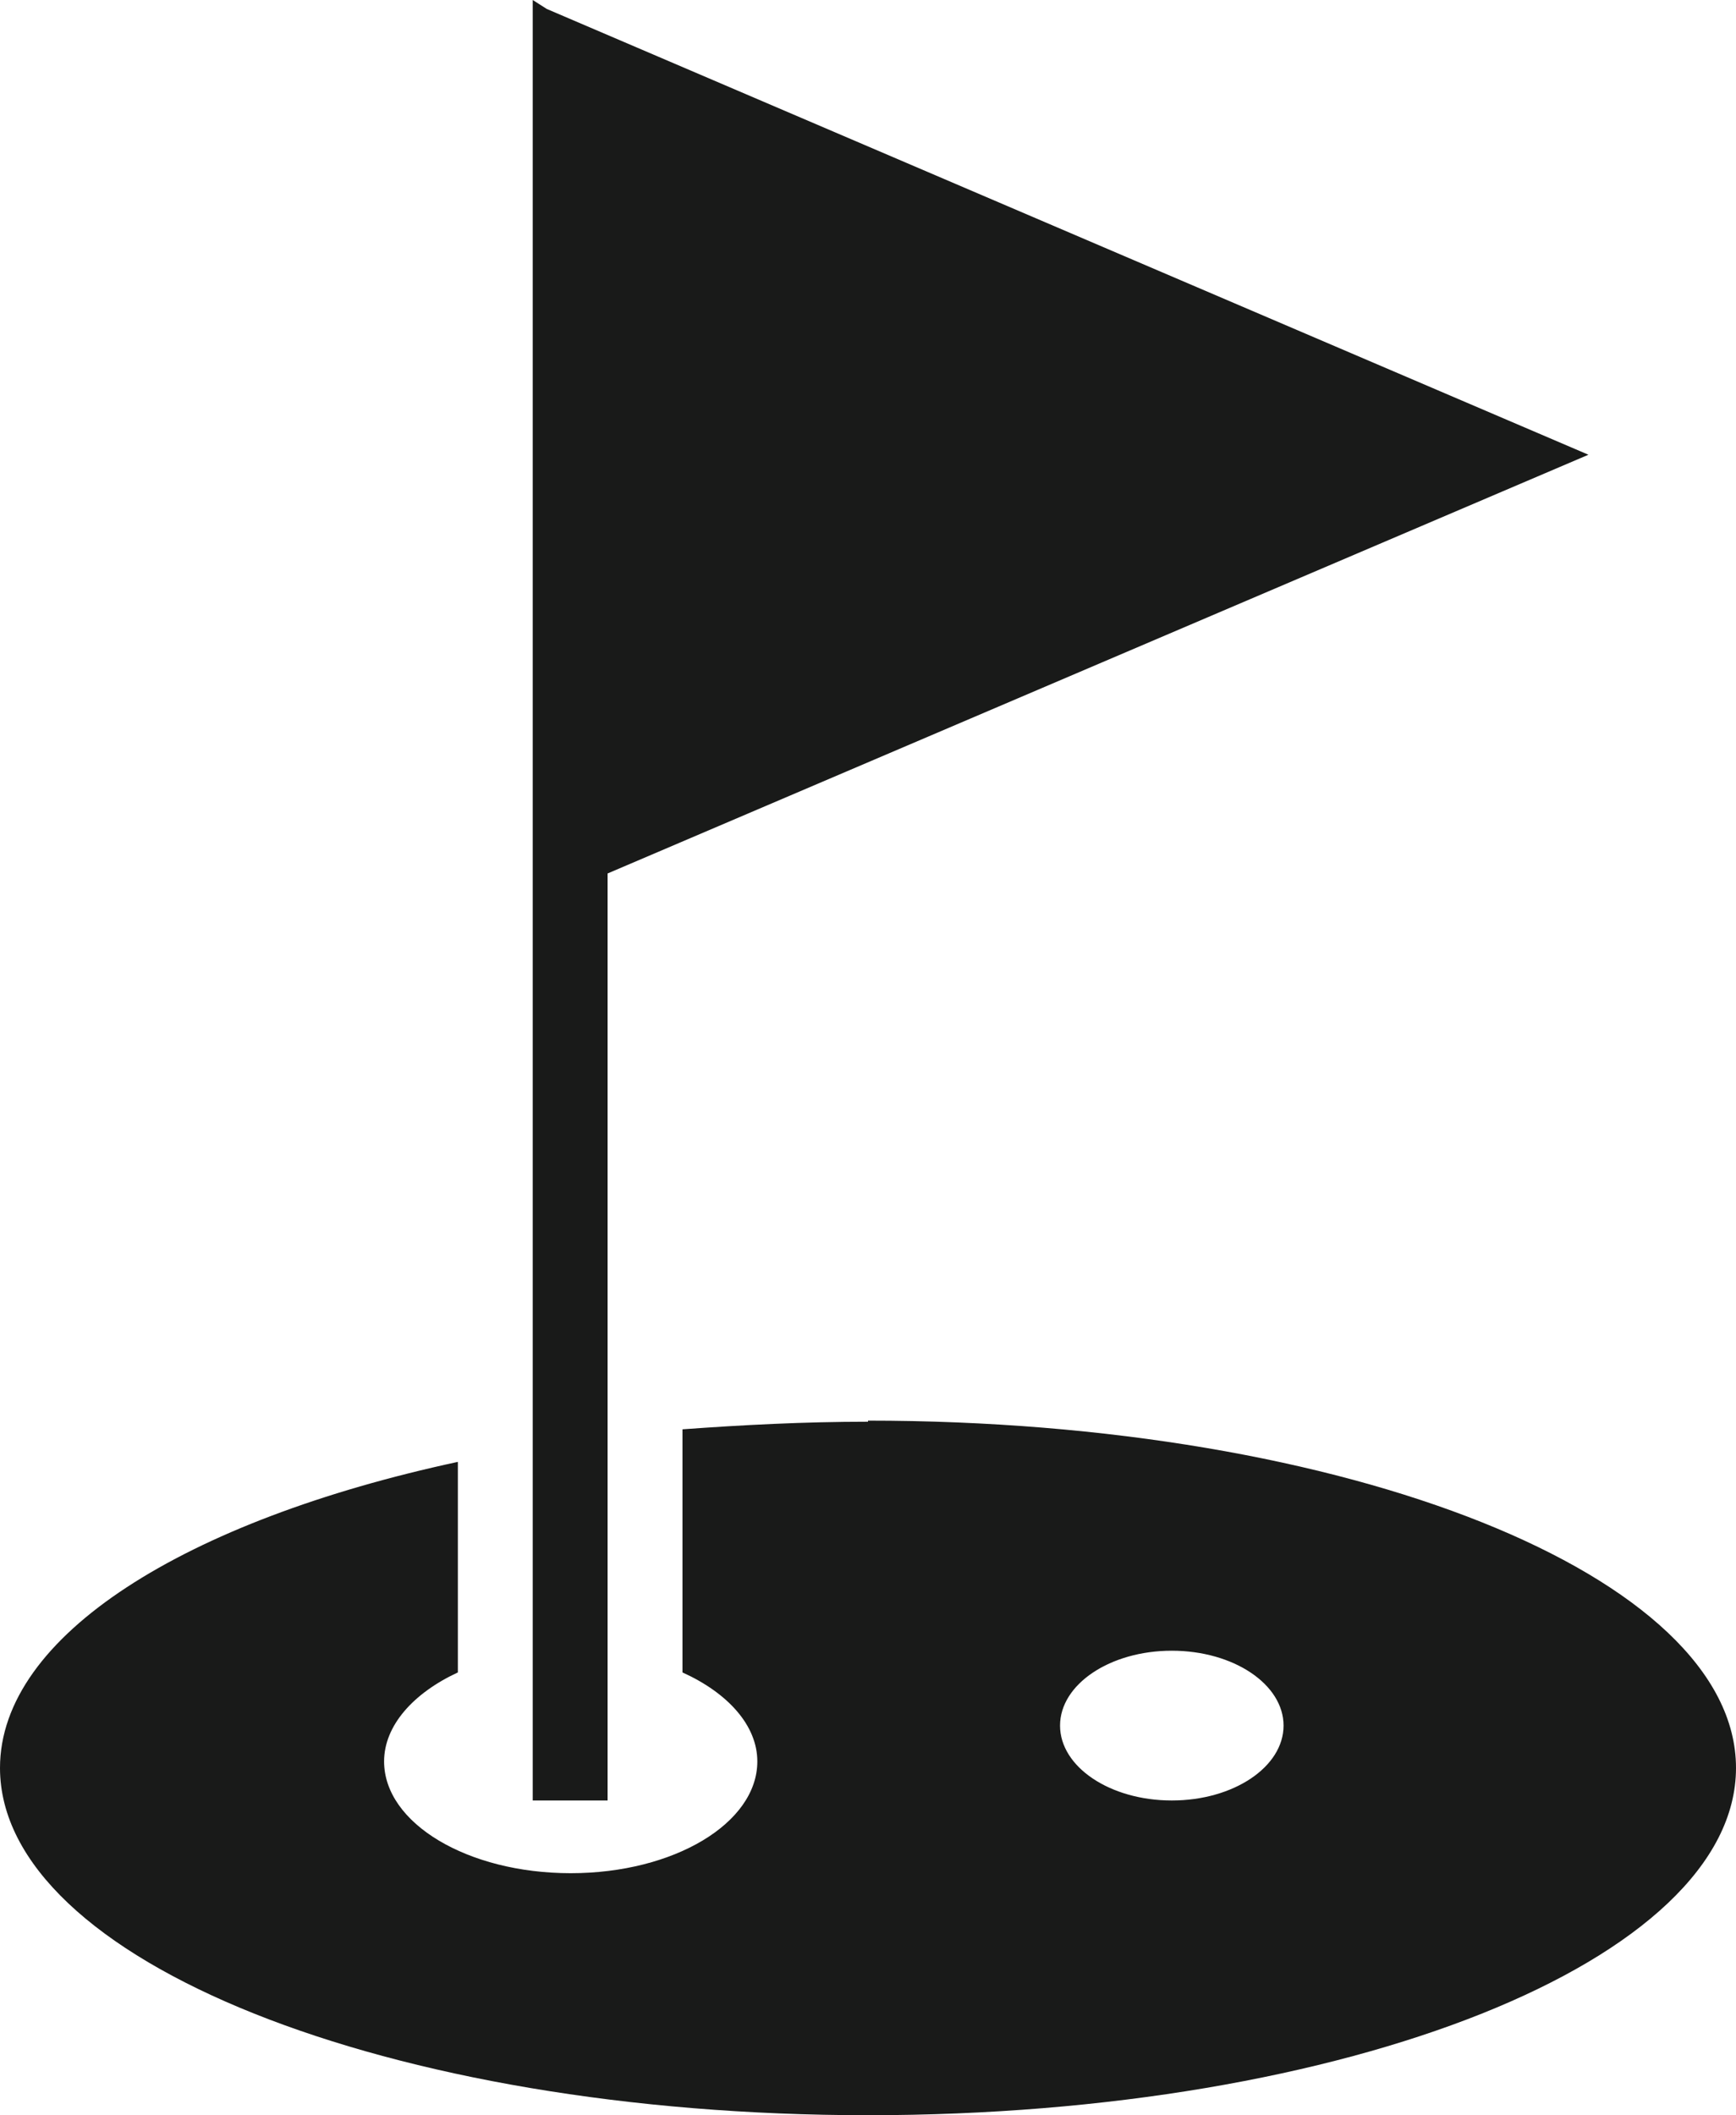 <?xml version="1.0" encoding="UTF-8"?>
<svg id="_图层_2" data-name="图层 2" xmlns="http://www.w3.org/2000/svg" viewBox="0 0 16 19.49">
  <defs>
    <style>
      .cls-1 {
        fill: #191a19;
      }
    </style>
  </defs>
  <g id="_图层_1-2" data-name="图层 1">
    <path class="cls-1" d="M5.6,16.59h-.69V0l.69,.44V16.59Zm-.66-8.26V.04L14.64,4.19,4.94,8.33Zm3.06,4.77c-.59,0-1.16,.03-1.71,.07v2.24c.42,.19,.69,.49,.69,.82,0,.57-.77,1.03-1.72,1.03s-1.72-.46-1.72-1.03c0-.33,.27-.63,.68-.82v-1.94c-2.51,.54-4.22,1.6-4.22,2.82,0,1.77,3.58,3.2,8,3.2s8-1.43,8-3.2-3.58-3.2-8-3.2h0Zm2.8,3.49c-.57,0-1.03-.31-1.03-.69s.46-.69,1.03-.69,1.03,.31,1.03,.69-.46,.69-1.03,.69h0Z"/>
  </g>
</svg>
